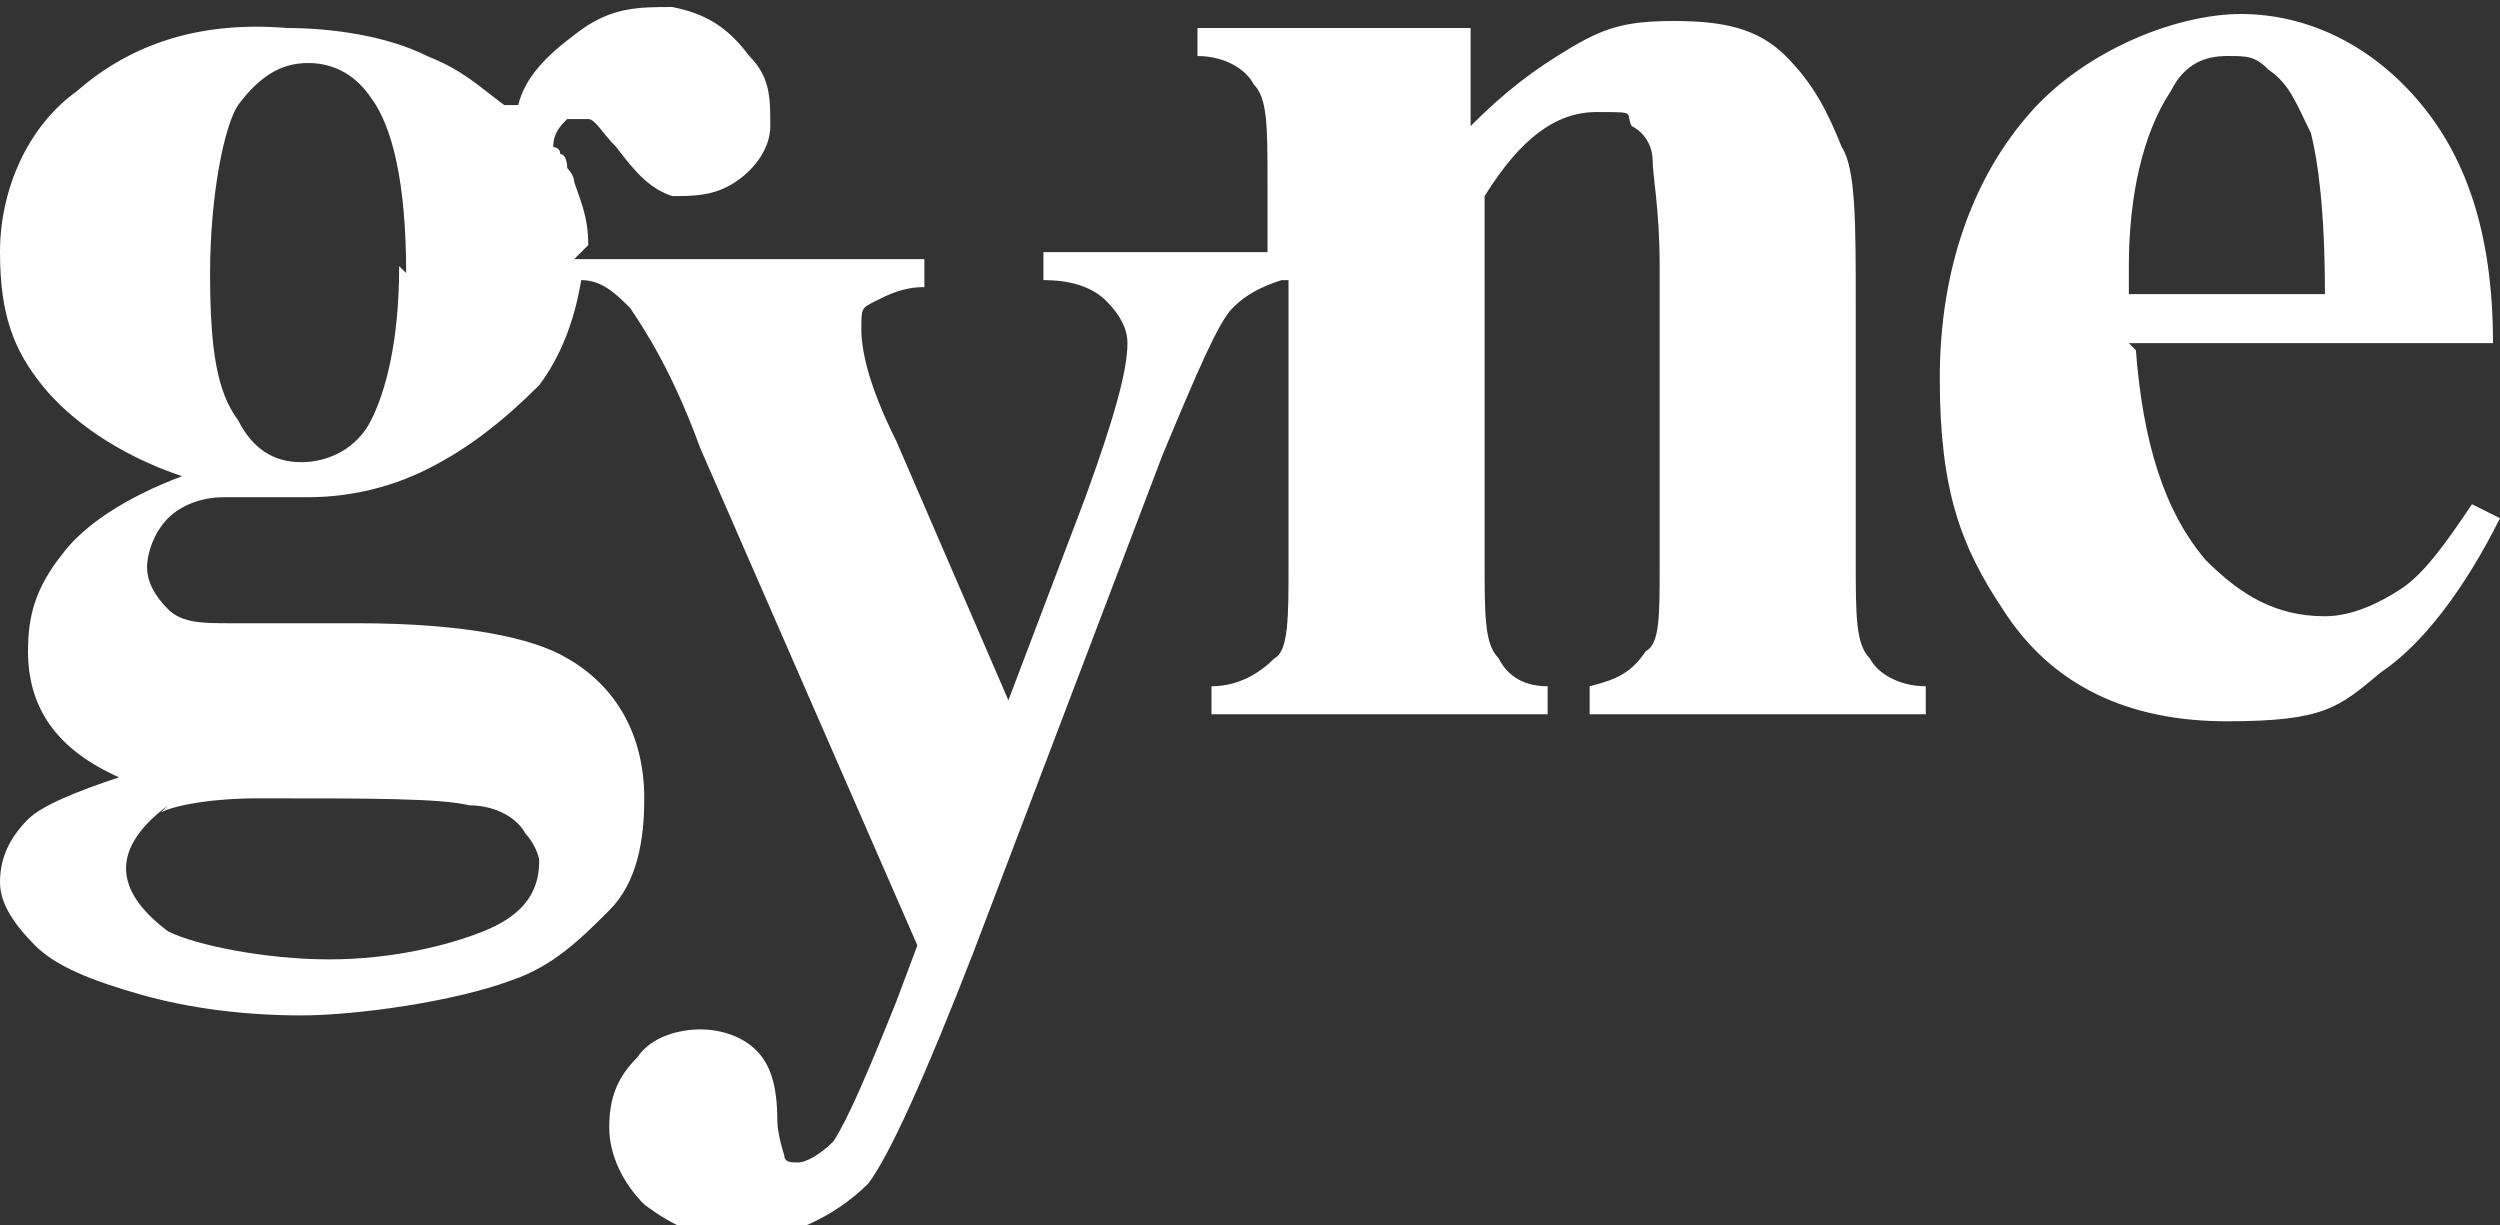<?xml version="1.0" encoding="UTF-8"?>
<svg xmlns="http://www.w3.org/2000/svg" id="Ebene_1" version="1.1" viewBox="0 0 35.7 17.5">
  <rect x="0" y="0" width="35.7" height="17.5" fill="#333333" stroke="none"/>
  <defs>
    <style>
      .st0 {
        fill: #fff;
      }
    </style>
  </defs>
  <path class="st0" d="M8.4,3.5h0c0-.4-.1-.6-.2-.9h0c0-.1-.1-.2-.1-.2,0,0,0-.2-.1-.2h0c0-.1-.1-.1-.1-.1h0c0-.2.1-.3.2-.4.1,0,.2,0,.3,0,.1,0,.2.2.4.4.3.4.5.6.8.7.3,0,.6,0,.9-.2s.5-.5.5-.8c0-.4,0-.7-.3-1-.3-.4-.6-.6-1.1-.7-.5,0-.9,0-1.4.4-.4.3-.7.6-.8,1h0c0,0-.2,0-.2,0-.4-.3-.6-.5-1.1-.7-.6-.3-1.4-.4-2-.4C2.9.3,1.9.6,1.1,1.3.4,1.8,0,2.7,0,3.6s.2,1.4.6,1.9c.4.5,1.1,1,2,1.3-.8.3-1.4.7-1.7,1.1-.4.5-.5.9-.5,1.4,0,.8.4,1.4,1.3,1.8-.6.2-1.1.4-1.3.6C.1,12,0,12.3,0,12.6s.2.6.5.9c.3.3.8.5,1.5.7s1.5.3,2.3.3,2.2-.2,3-.5c.6-.2,1-.6,1.4-1s.5-1,.5-1.6c0-.9-.4-1.6-1.1-2-.5-.3-1.5-.5-3-.5h-1.8c-.4,0-.7,0-.9-.2-.2-.2-.3-.4-.3-.6s.1-.5.3-.7.5-.3.8-.3h1.2c.5,0,1.1-.1,1.7-.4.6-.3,1.1-.7,1.6-1.2.3-.4.5-.9.6-1.5h0c.3,0,.5.2.7.4.2.3.6.9,1,2l3.1,7.1-.3.8c-.4,1-.7,1.7-.9,2-.2.2-.4.3-.5.3s-.2,0-.2-.1c0,0-.1-.3-.1-.5,0-.5-.1-.8-.3-1s-.5-.3-.8-.3-.7.1-.9.4c-.3.3-.4.6-.4,1s.2.8.5,1.1c.4.3.8.5,1.4.5s1.3-.3,1.8-.8c.3-.4.8-1.5,1.5-3.3l2.7-7.1c.5-1.2.8-1.9,1-2.1.2-.2.4-.3.7-.4h.1v4.1c0,.7,0,1.2-.2,1.3-.2.2-.5.4-.9.4v.4h4.8v-.4c-.4,0-.6-.2-.7-.4-.2-.2-.2-.6-.2-1.4V2.8c.5-.8,1-1.2,1.6-1.2s.4,0,.5.2c.2.1.3.3.3.5,0,.2.1.7.1,1.5v4.3c0,.7,0,1.1-.2,1.2-.2.3-.4.4-.8.5v.4h4.8v-.4c-.4,0-.7-.2-.8-.4-.2-.2-.2-.6-.2-1.4v-3.7c0-1.1,0-1.9-.2-2.2-.2-.5-.4-.9-.8-1.3s-.9-.5-1.6-.5-1,.1-1.5.4c-.5.3-.9.6-1.4,1.1V.4h-3.9v.4c.4,0,.7.2.8.4.2.2.2.6.2,1.4v1h-3.2v.4c.4,0,.7.1.9.3.2.2.3.4.3.6,0,.4-.2,1.1-.6,2.2l-1.1,2.9-1.6-3.7c-.4-.8-.5-1.3-.5-1.6s0-.3.2-.4.4-.2.7-.2v-.4h-5,0ZM2.3,11.6c.2-.1.7-.2,1.4-.2,1.6,0,2.6,0,3,.1.4,0,.7.2.8.4.1.1.2.3.2.4,0,.5-.3.8-.8,1s-1.3.4-2.2.4-1.9-.2-2.3-.4c-.4-.3-.6-.6-.6-.9s.2-.6.6-.9M30.4,4.9h5.2c0-1.6-.4-2.7-1.1-3.5-.7-.8-1.6-1.2-2.5-1.2s-2.2.5-3,1.4c-.8.9-1.3,2.2-1.3,3.8s.3,2.4.9,3.3c.7,1.1,1.8,1.6,3.2,1.6s1.6-.2,2.2-.7c.6-.4,1.2-1.2,1.7-2.2l-.4-.2c-.4.6-.7,1-1,1.2-.3.2-.7.4-1.1.4-.7,0-1.2-.3-1.7-.8-.6-.7-.9-1.7-1-3M30.4,4.2v-.4c0-1,.2-1.9.6-2.5.2-.4.5-.5.8-.5s.4,0,.6.2c.3.2.4.5.6.9.1.4.2,1.1.2,2.3h-2.8,0ZM5.7,3.8c0,1.1-.2,1.8-.4,2.2s-.6.6-1,.6-.7-.2-.9-.6c-.3-.4-.4-1-.4-2.1s.2-2.1.4-2.4c.3-.4.6-.6,1-.6s.7.2.9.5c.3.4.5,1.2.5,2.5"></path>
</svg>
